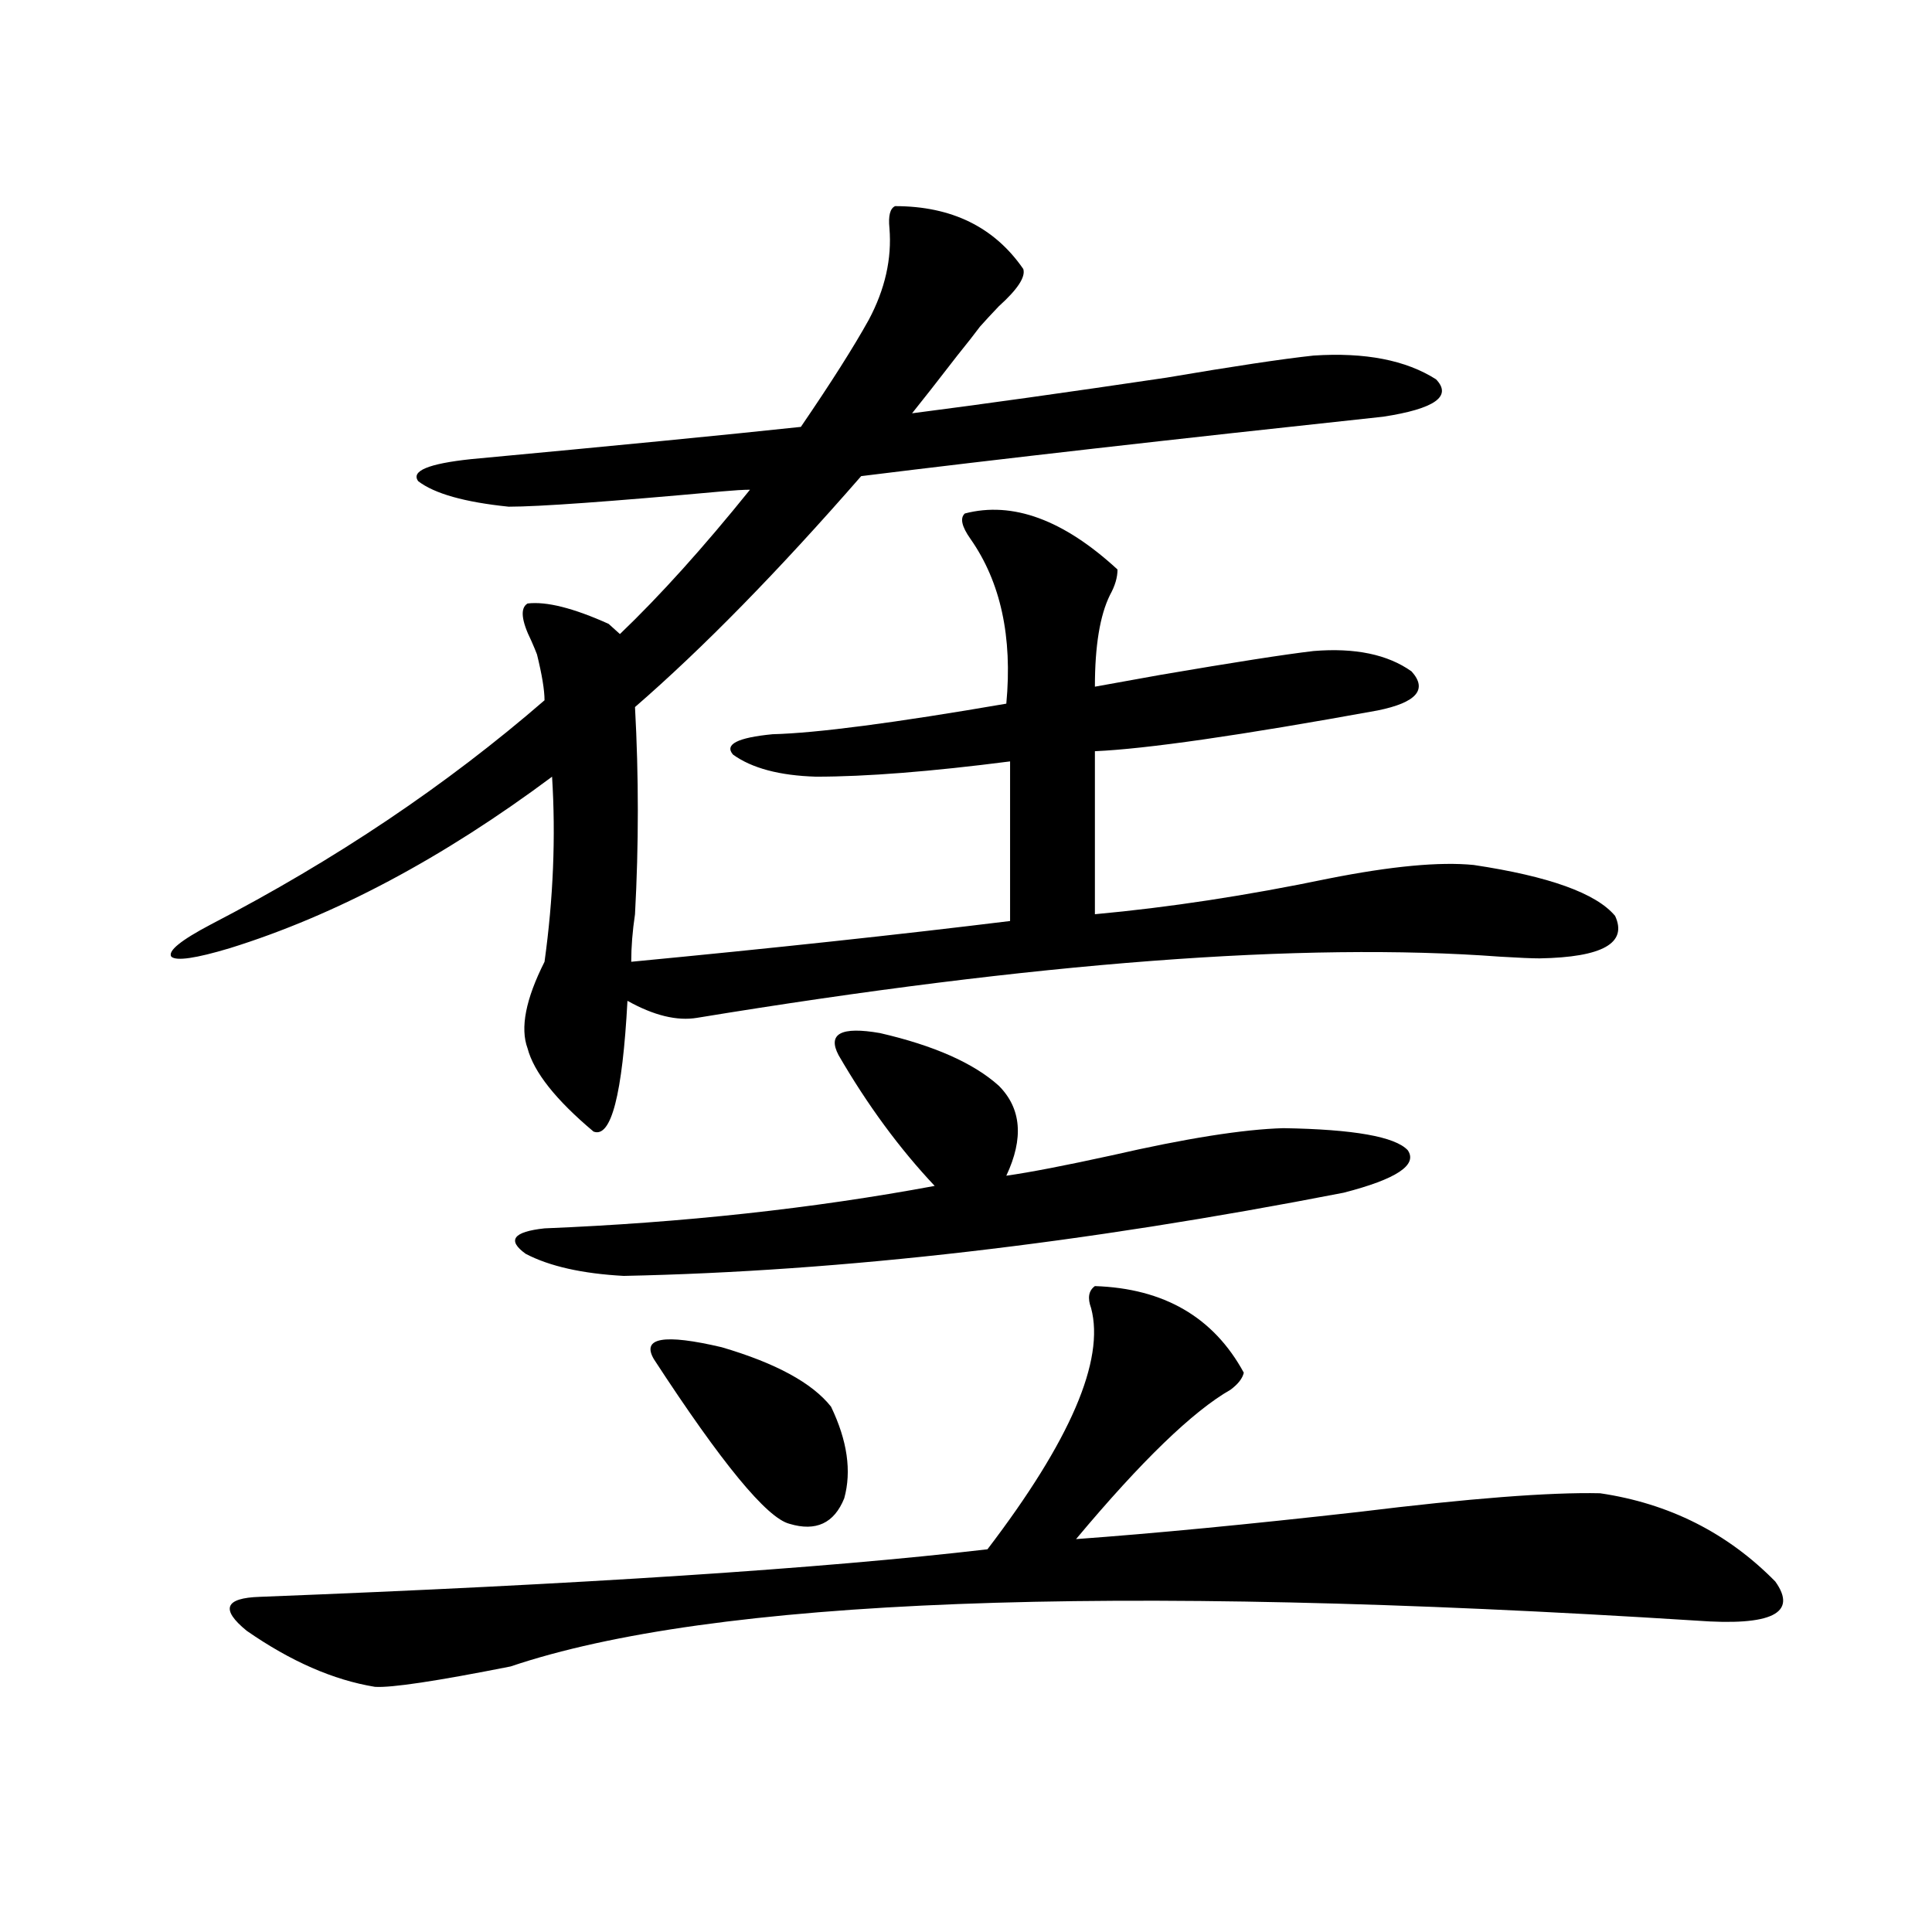 <?xml version="1.0" encoding="utf-8"?>
<!-- Generator: Adobe Illustrator 16.0.0, SVG Export Plug-In . SVG Version: 6.00 Build 0)  -->
<!DOCTYPE svg PUBLIC "-//W3C//DTD SVG 1.1//EN" "http://www.w3.org/Graphics/SVG/1.1/DTD/svg11.dtd">
<svg version="1.1" id="图层_1" xmlns="http://www.w3.org/2000/svg" xmlns:xlink="http://www.w3.org/1999/xlink" x="0px" y="0px"
	 width="1000px" height="1000px" viewBox="0 0 1000 1000" enable-background="new 0 0 1000 1000" xml:space="preserve">
<path d="M263.311,262.262c-22.773-2.335-38.383-6.729-46.828-13.184c-3.902-5.273,5.198-9.078,27.316-11.426
	c75.44-7.031,132.345-12.594,170.728-16.699c15.609-22.852,27.316-41.309,35.121-55.371c8.445-15.82,12.027-31.641,10.731-47.461
	c-0.655-6.441,0.32-10.245,2.927-11.426c29.268,0,51.371,10.849,66.34,32.52c1.296,4.105-2.927,10.547-12.683,19.336
	c-3.902,4.105-7.164,7.621-9.756,10.547c-2.606,3.516-6.509,8.5-11.707,14.941c-10.411,13.485-18.216,23.441-23.414,29.883
	c36.417-4.684,80.318-10.836,131.704-18.457c34.466-5.851,59.831-9.668,76.096-11.426c26.661-1.758,47.804,2.348,63.413,12.305
	c8.445,8.789-0.655,15.243-27.316,19.336c-109.266,11.728-199.354,21.973-270.237,30.762
	c-42.926,49.219-81.949,89.071-117.07,119.531c1.951,35.747,1.951,71.493,0,107.227c-1.311,8.789-1.951,17.001-1.951,24.609
	c73.489-7.031,138.854-14.063,196.093-21.094v-82.617c-40.975,5.273-74.479,7.91-100.485,7.91
	c-18.871-0.577-33.17-4.395-42.926-11.426c-4.558-5.273,2.271-8.789,20.487-10.547c22.759-0.577,63.078-5.851,120.973-15.82
	c3.247-34.565-2.927-62.979-18.536-85.254c-4.558-6.44-5.533-10.835-2.927-13.184c24.71-6.441,51.051,3.228,79.022,29.004
	c0,4.106-1.311,8.501-3.902,13.184c-5.213,10.547-7.805,26.367-7.805,47.461c6.494-1.167,17.881-3.214,34.146-6.152
	c37.713-6.44,64.054-10.547,79.022-12.305c21.463-1.758,38.368,1.758,50.73,10.547c8.445,9.38,2.592,16.122-17.561,20.215
	c-70.897,12.896-119.677,19.927-146.338,21.094v84.375c38.368-3.516,78.688-9.668,120.973-18.457
	c32.515-6.44,57.56-8.789,75.12-7.031c39.023,5.864,63.413,14.653,73.169,26.367c6.494,14.063-6.509,21.396-39.023,21.973
	c-3.902,0-10.731-0.288-20.487-0.879c-102.116-7.608-240.649,2.938-415.6,31.641c-10.411,1.758-22.438-1.167-36.097-8.789
	c-2.606,48.642-8.46,71.191-17.561,67.676c-19.512-16.397-30.898-30.762-34.146-43.066c-3.902-10.547-0.976-25.488,8.78-44.824
	c4.543-32.808,5.854-64.737,3.902-95.801c-56.584,42.188-112.192,71.782-166.825,88.77c-17.561,5.273-27.651,6.743-30.243,4.395
	c-1.951-2.925,4.878-8.487,20.487-16.699c64.389-33.398,121.948-72.07,172.679-116.016c0-5.273-1.311-13.184-3.902-23.73
	c-0.655-1.758-1.631-4.093-2.927-7.031c-5.213-10.547-5.854-16.987-1.951-19.336c9.756-1.167,23.734,2.349,41.95,10.547l5.854,5.273
	c20.808-19.913,43.246-44.824,67.315-74.707c-3.262,0-8.14,0.302-14.634,0.879C315.657,259.625,278.92,262.262,263.311,262.262z
	 M566.718,665.68c35.762,1.181,61.462,16.122,77.071,44.824c-0.655,2.938-2.927,5.864-6.829,8.789
	c-19.512,11.138-46.188,36.914-79.998,77.344c40.319-2.925,89.099-7.608,146.338-14.063c57.225-7.031,98.854-10.245,124.875-9.668
	c35.762,5.273,66.005,20.517,90.729,45.703c11.707,16.397-1.951,23.14-40.975,20.215c-305.038-19.336-509.591-11.426-613.644,23.73
	c-38.383,7.608-61.797,11.124-70.242,10.547c-21.463-3.516-43.581-13.184-66.34-29.004c-13.658-11.138-11.387-17.001,6.829-17.578
	c165.85-6.44,291.365-14.64,376.576-24.609c42.926-56.25,60.807-97.847,53.657-124.805
	C562.815,671.832,563.456,668.028,566.718,665.68z M281.847,635.797c71.538-2.925,138.854-10.245,201.946-21.973
	c-18.216-19.336-34.801-41.886-49.755-67.676c-5.854-11.124,1.296-14.941,21.463-11.426c27.957,6.454,48.444,15.532,61.462,27.246
	c11.707,11.728,13.003,27.246,3.902,46.582c12.348-1.758,30.563-5.273,54.633-10.547c38.368-8.789,67.956-13.472,88.778-14.063
	c36.417,0.591,57.88,4.395,64.389,11.426c5.198,7.622-5.854,14.941-33.17,21.973c-135.286,26.367-259.506,40.731-372.674,43.066
	c-21.463-1.167-38.383-4.972-50.73-11.426C262.335,641.949,265.582,637.555,281.847,635.797z M338.431,703.473
	c-6.509-11.124,5.198-13.184,35.121-6.152c27.957,8.212,46.828,18.457,56.584,30.762c8.445,17.578,10.731,33.398,6.829,47.461
	c-5.213,12.896-14.634,17.29-28.292,13.184C396.966,785.802,373.552,757.388,338.431,703.473z"/>
</svg>
